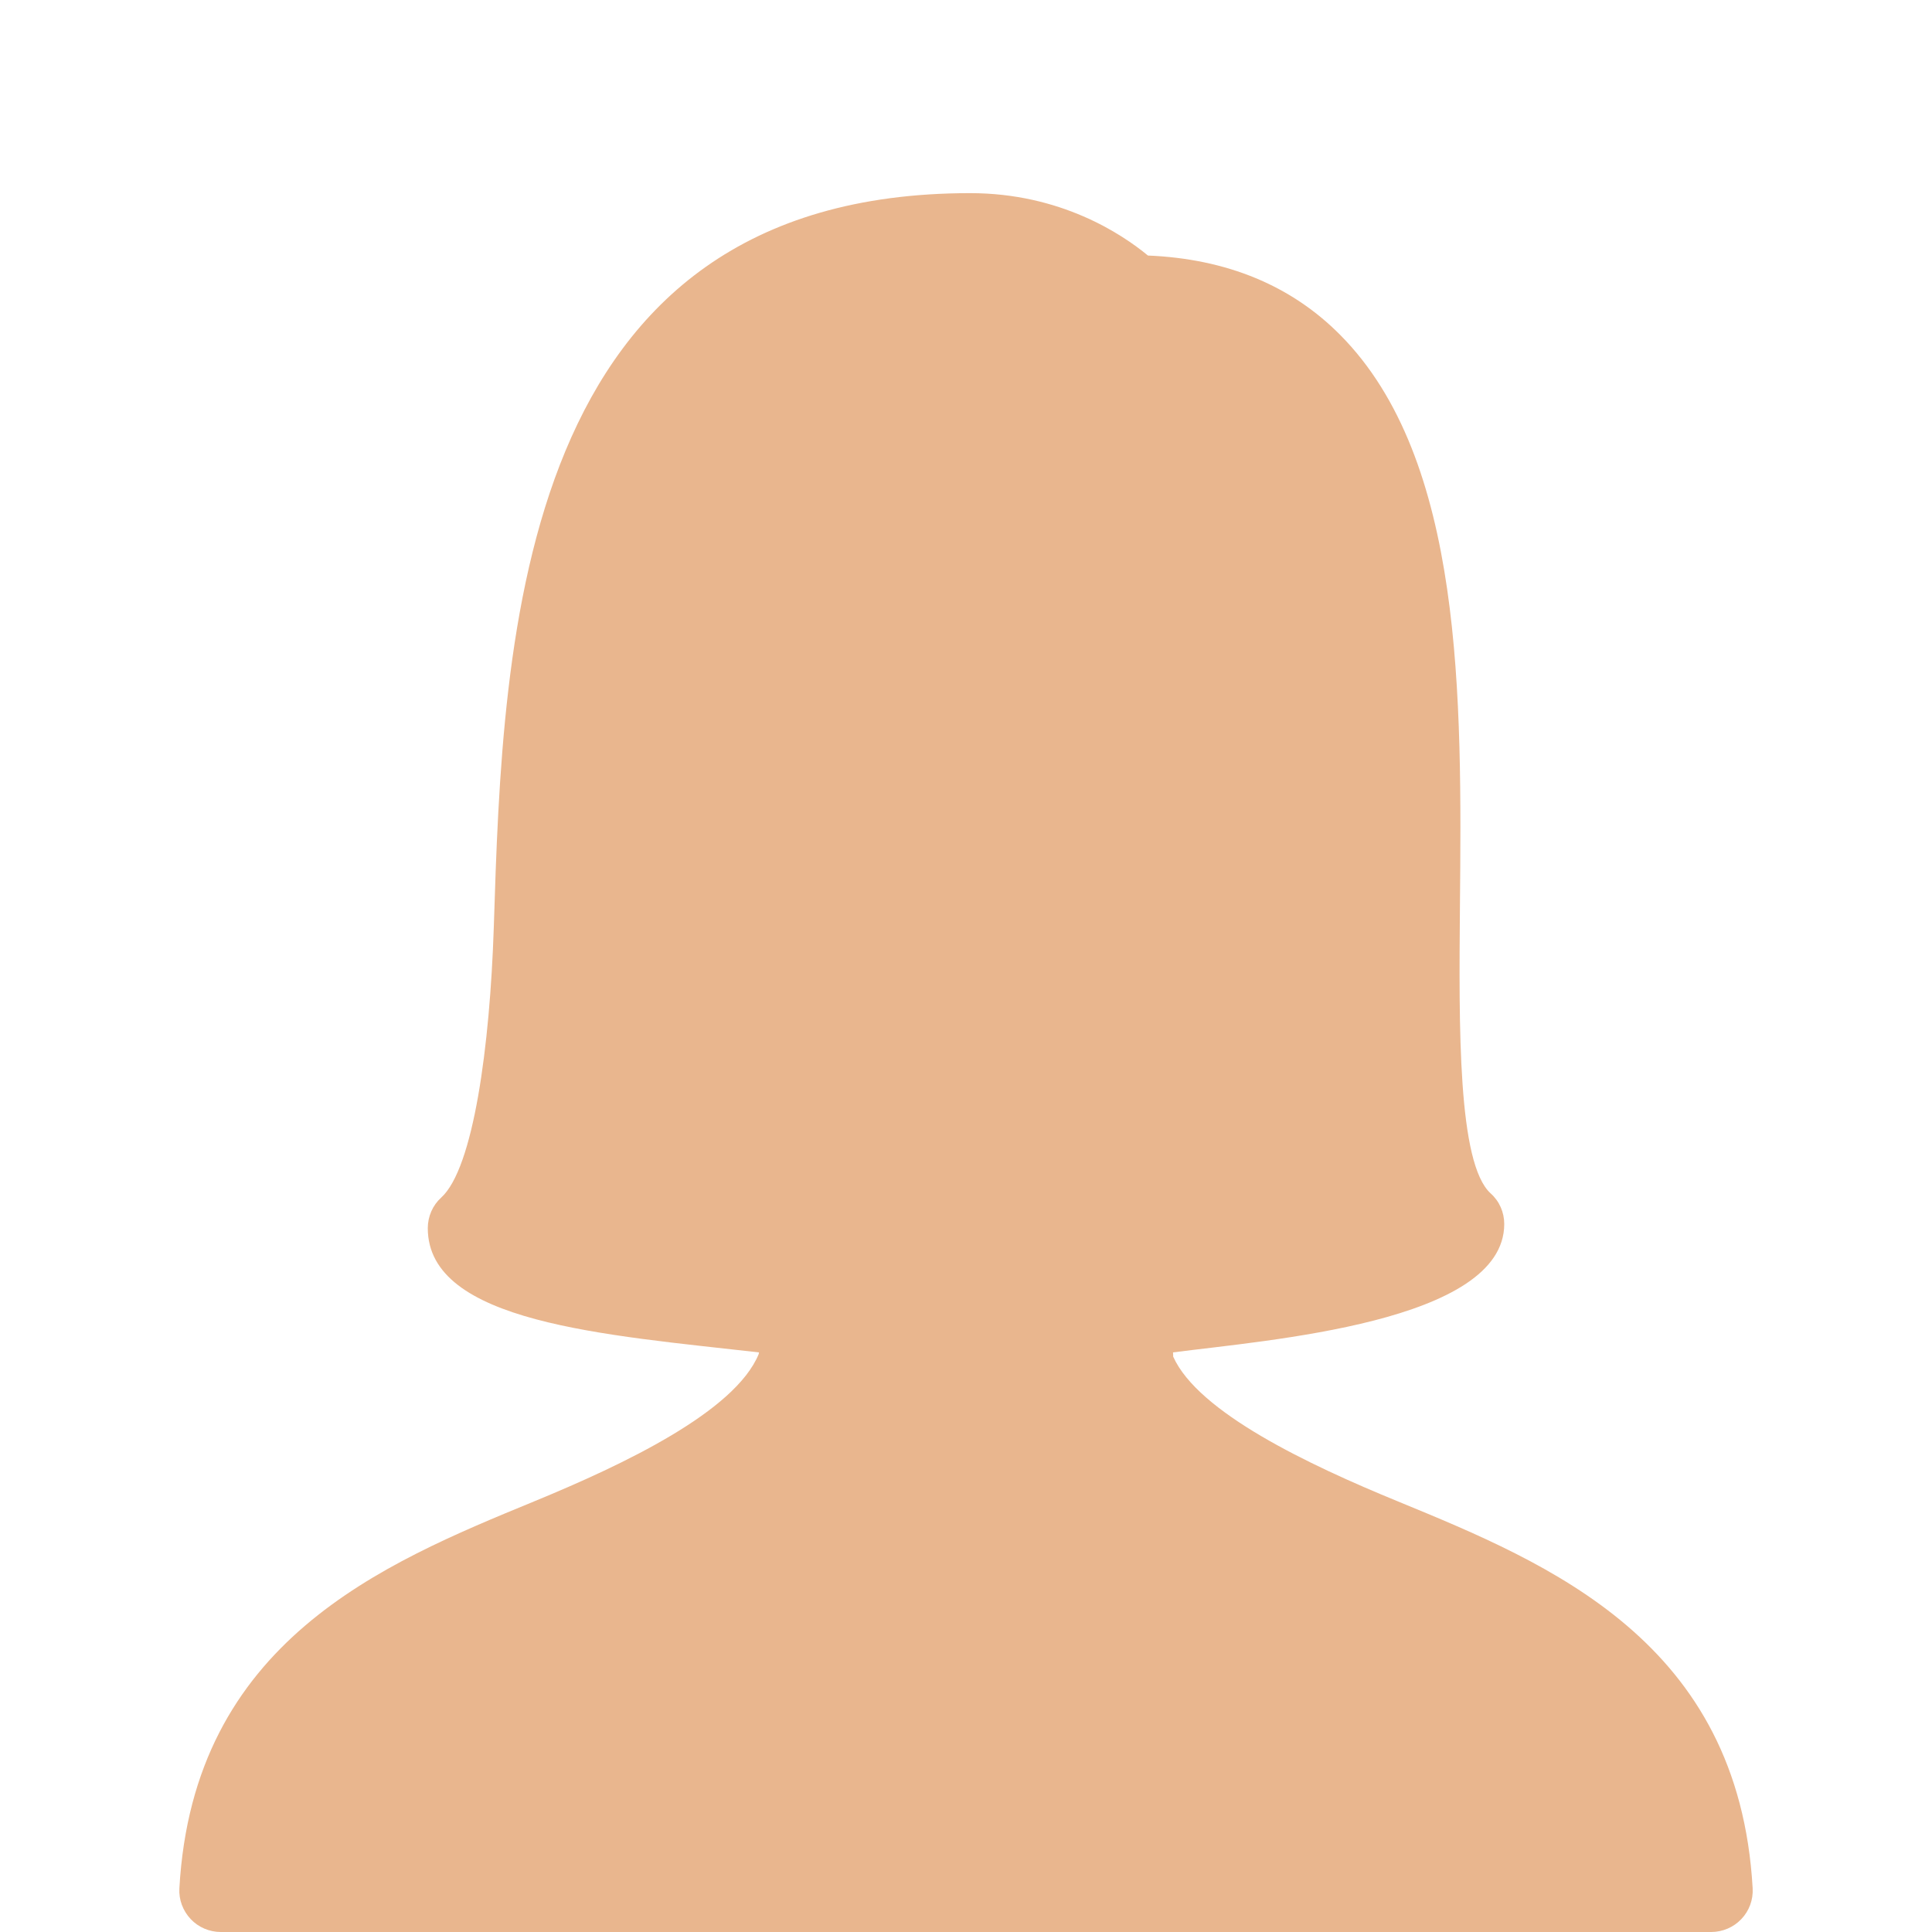 <svg width="64" height="64" viewBox="0 0 64 64" fill="none" xmlns="http://www.w3.org/2000/svg">
<g clip-path="url(#clip0)">
<path d="M56.687 64H7.313C6.938 64 6.574 63.845 6.317 63.572C6.059 63.299 5.92 62.929 5.942 62.554C6.402 54.379 12.66 51.807 17.685 49.739C20.696 48.501 24.349 46.755 25.132 44.858C25.137 44.837 25.137 44.821 25.143 44.8C20.048 44.221 14.171 43.819 14.171 40.685C14.171 40.299 14.331 39.929 14.615 39.672C15.687 38.697 16.228 34.647 16.357 30.731C16.662 21.045 17.128 6.398 32.139 6.398C35.134 6.398 37.165 7.753 38.027 8.465C40.631 8.573 42.773 9.456 44.397 11.096C48.49 15.221 48.426 23.096 48.362 30.045C48.329 34.025 48.287 38.542 49.38 39.533C49.669 39.79 49.83 40.16 49.83 40.546C49.83 43.809 41.981 44.392 38.857 44.8C38.863 44.842 38.863 44.89 38.863 44.939C39.688 46.787 43.347 48.523 46.315 49.739C51.34 51.807 57.598 54.379 58.059 62.554C58.08 62.929 57.946 63.299 57.684 63.572C57.426 63.845 57.062 64 56.687 64ZM38.873 45.223H38.884H38.873ZM37.213 44.248C37.213 44.248 37.213 44.248 37.213 44.253C37.213 44.248 37.213 44.248 37.213 44.248Z" fill="#E9B68E"/>
</g>
<defs>
<clipPath id="clip0">
<rect y="0" width="64" height="64" fill="white"/>
</clipPath>
</defs>
</svg>
